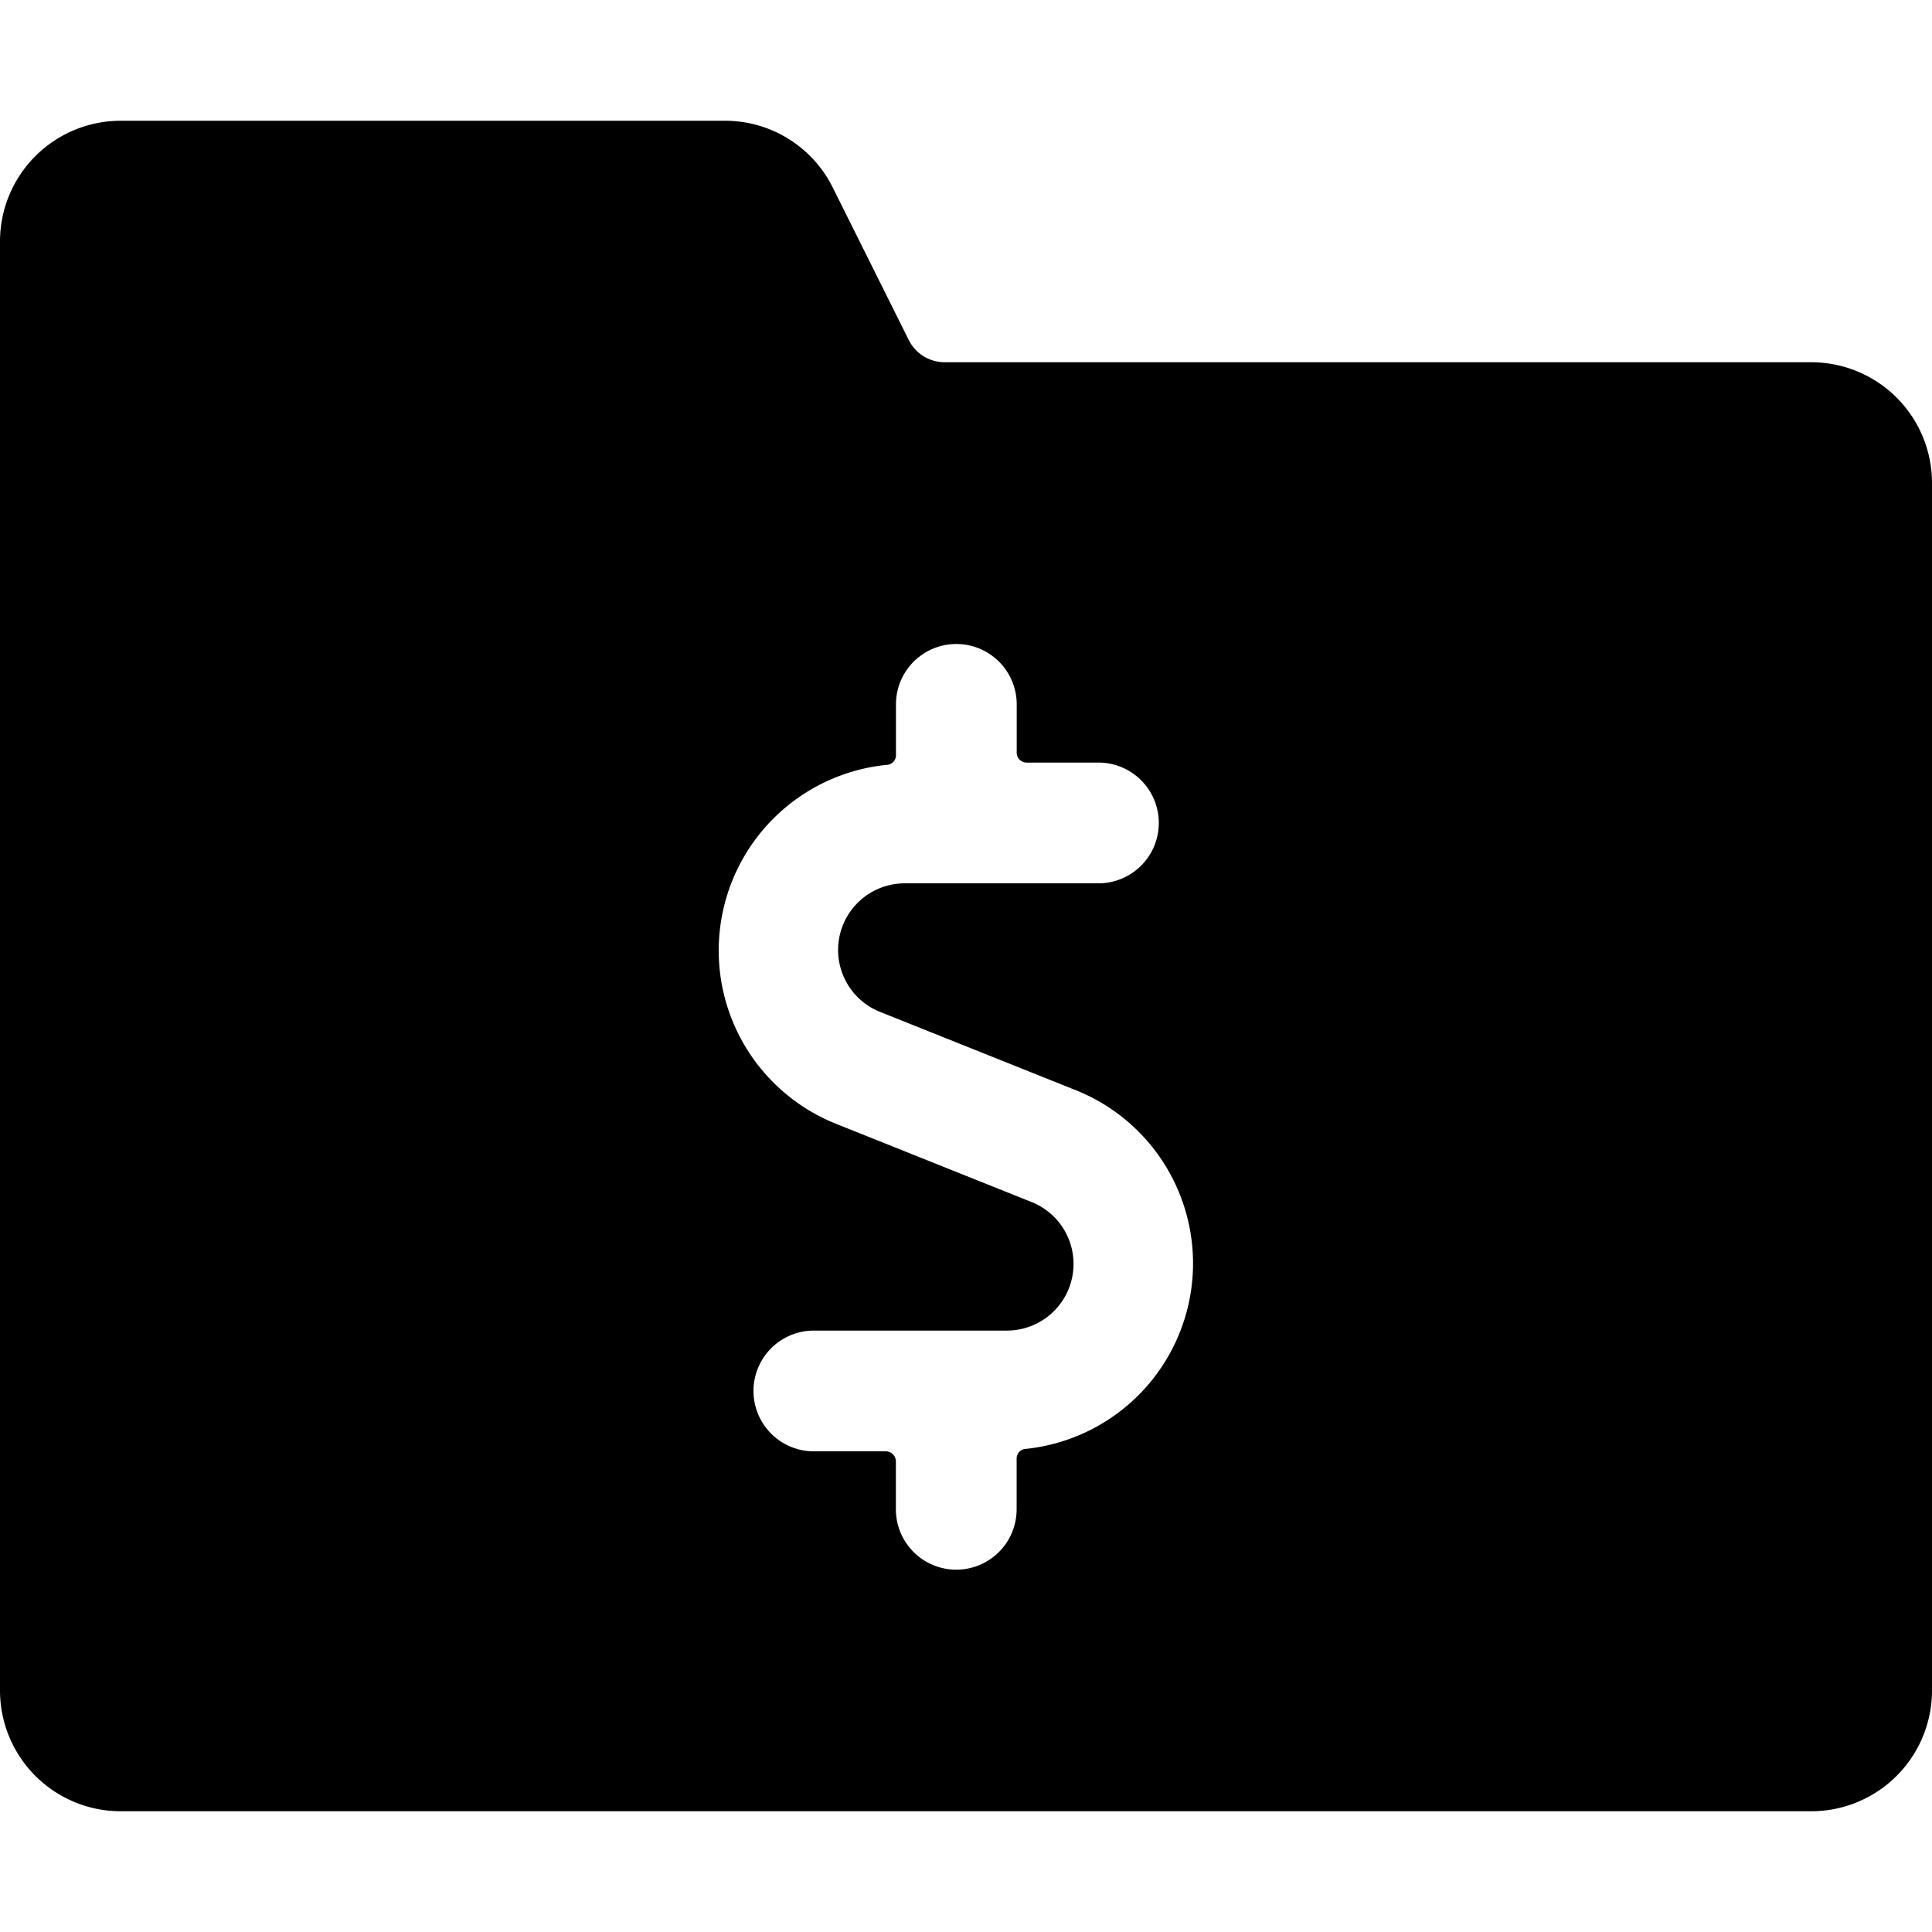 <svg xmlns="http://www.w3.org/2000/svg" viewBox="0 0 24 24" id="Bold"><path d="M24,6a1.5,1.5,0,0,0-1.5-1.5H11.736a.5.5,0,0,1-.447-.276l-.947-1.9A1.494,1.494,0,0,0,9,1.5H1.5A1.5,1.5,0,0,0,0,3V21a1.5,1.5,0,0,0,1.5,1.5h21A1.5,1.5,0,0,0,24,21ZM12.729,18a.12.12,0,0,0-.1.116v.633a.75.75,0,0,1-1.5,0v-.595A.126.126,0,0,0,11,18.029H10.11a.75.75,0,0,1,0-1.5H12.5a.828.828,0,0,0,.307-1.6l-2.427-.971A2.318,2.318,0,0,1,11.03,9.5a.119.119,0,0,0,.1-.112V8.75a.75.75,0,0,1,1.5,0v.6a.123.123,0,0,0,.123.123h.892a.75.75,0,0,1,0,1.5H11.247a.828.828,0,0,0-.307,1.6l2.427.971A2.317,2.317,0,0,1,12.729,18Z"/></svg>
